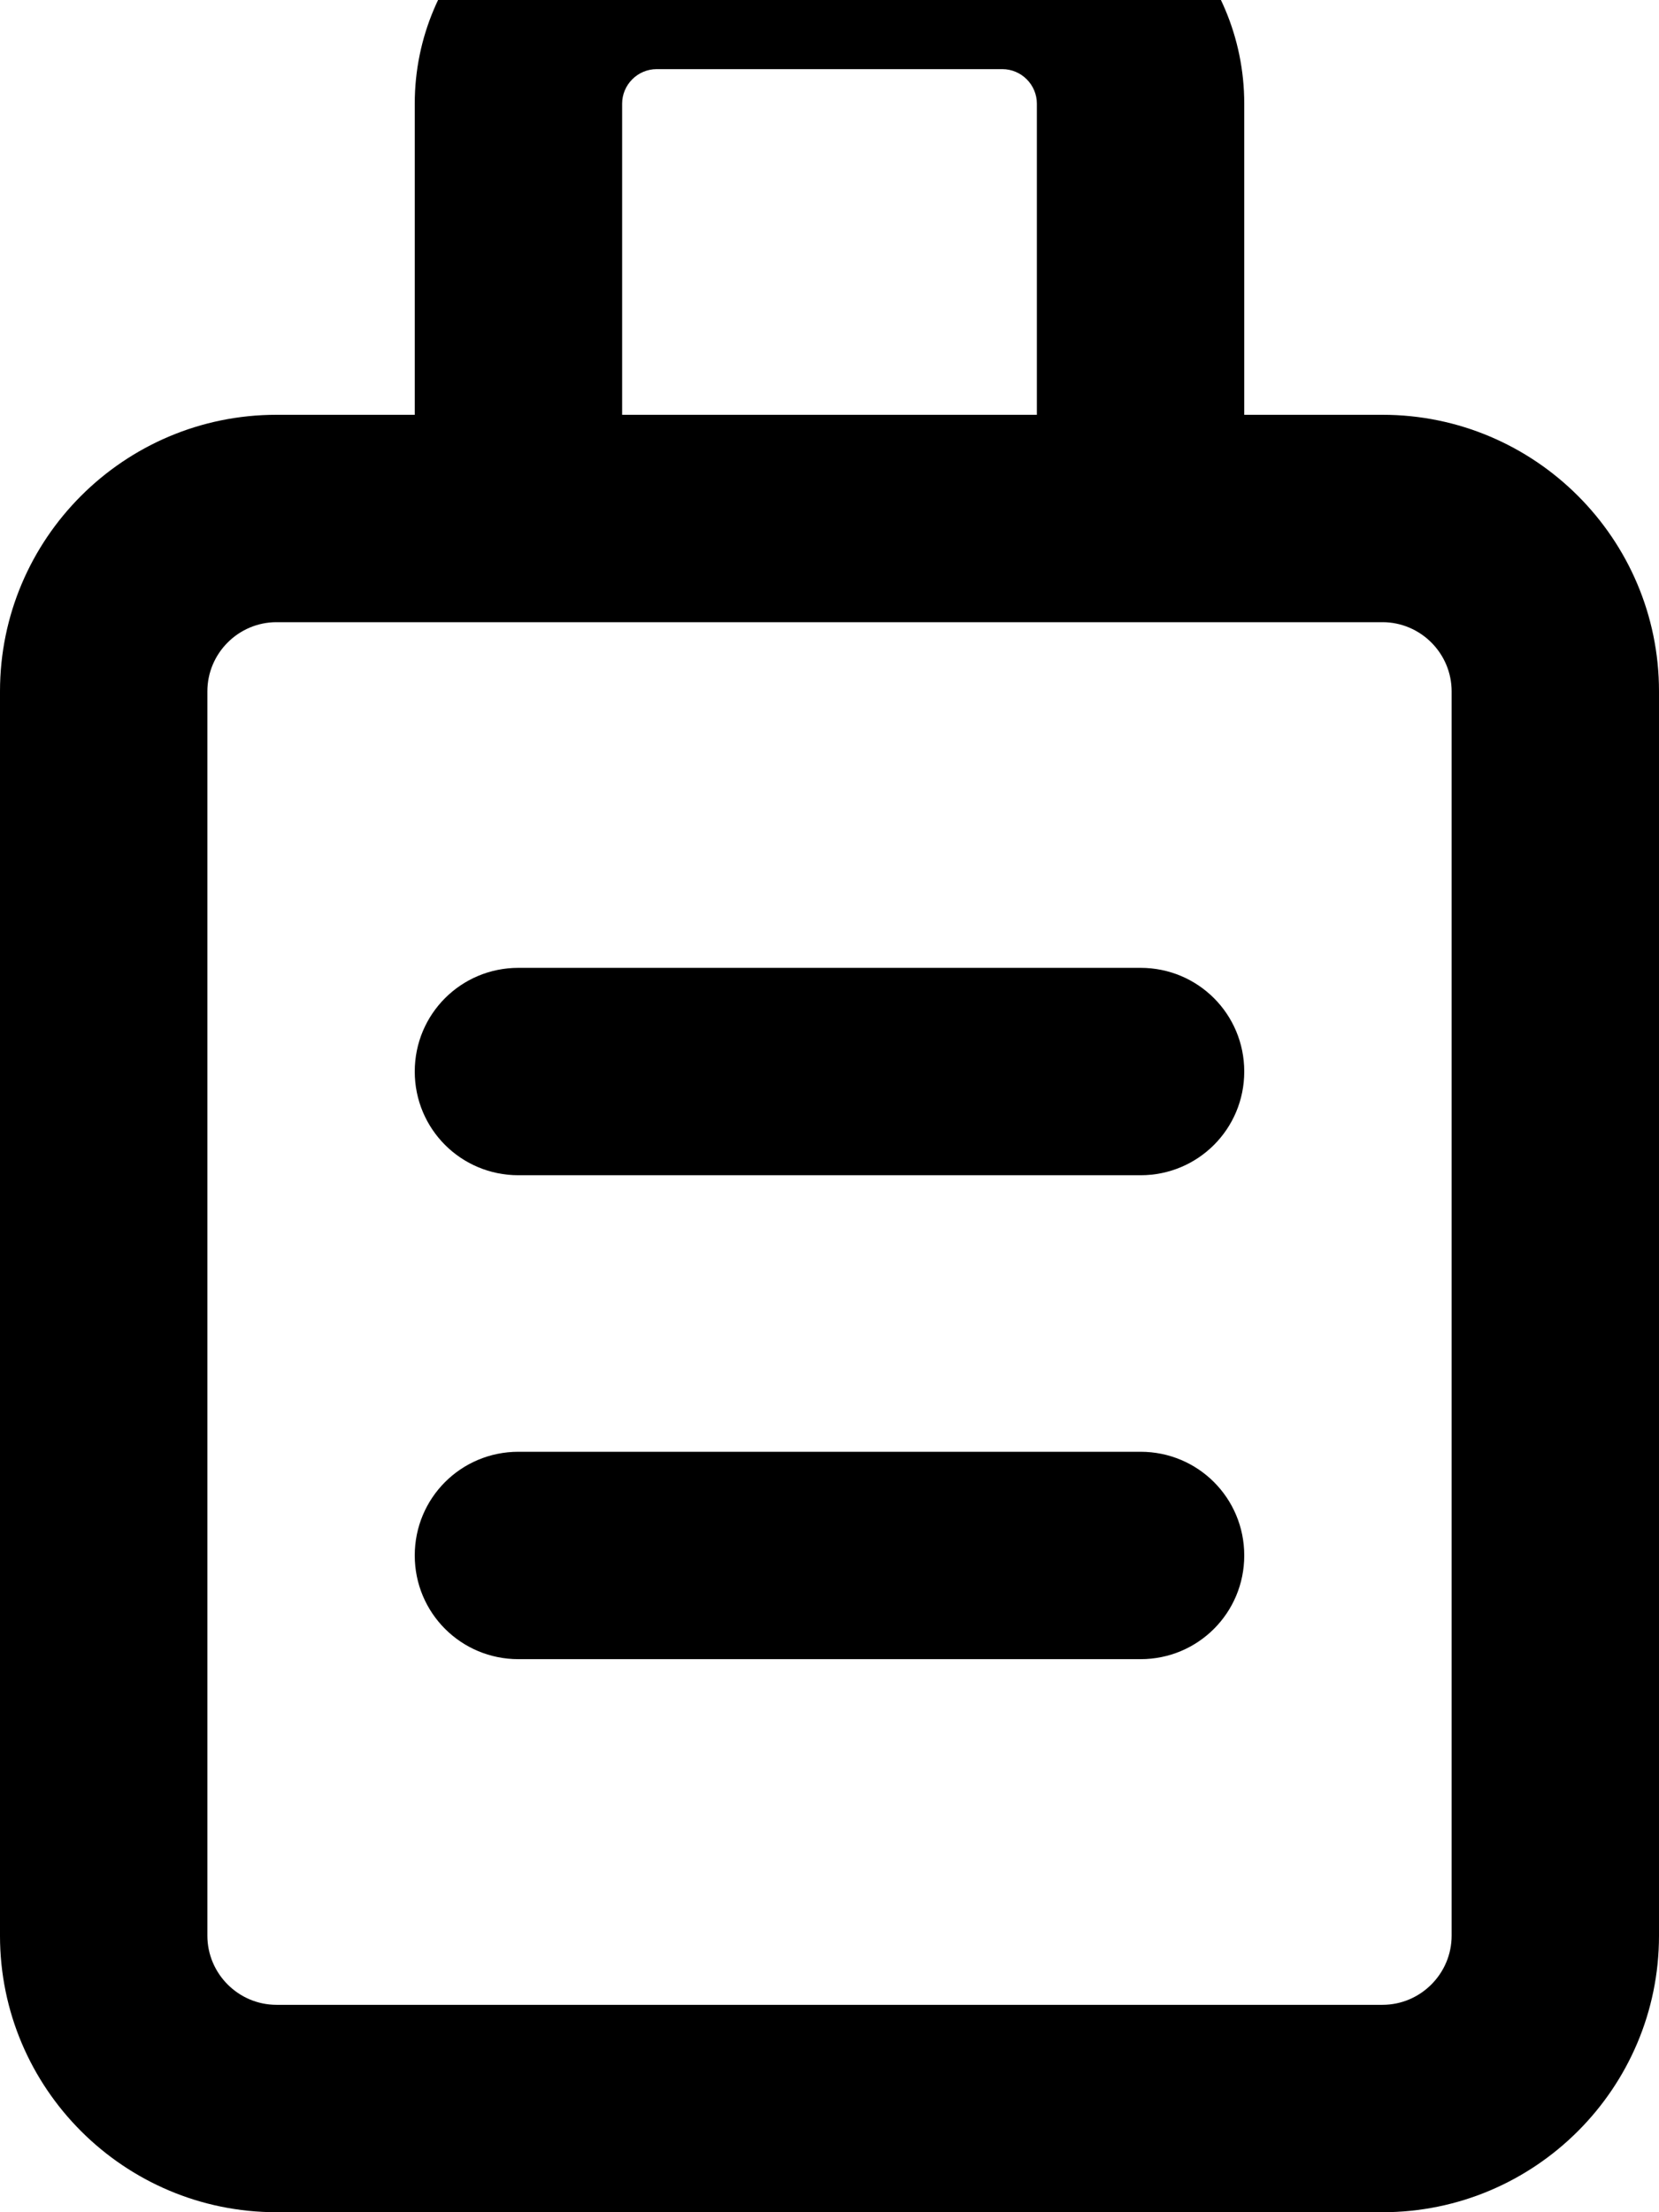 <svg xmlns="http://www.w3.org/2000/svg" viewBox="0 0 384 512"><!--! Font Awesome Pro 7.0.0 by @fontawesome - https://fontawesome.com License - https://fontawesome.com/license (Commercial License) Copyright 2025 Fonticons, Inc. --><path fill="currentColor" d="M144 24l0 72 96 0 0-72c0-4.4-3.6-8-8-8l-80 0c-4.4 0-8 3.6-8 8zM96 96l0-72c0-30.9 25.1-56 56-56l80 0c30.9 0 56 25.1 56 56l0 72 32 0c35.3 0 64 28.7 64 64l0 288c0 35.3-28.7 64-64 64l0 8c0 13.3-10.7 24-24 24s-24-10.7-24-24l0-8-160 0 0 8c0 13.3-10.7 24-24 24s-24-10.7-24-24l0-8c-35.3 0-64-28.7-64-64L0 160c0-35.3 28.7-64 64-64l32 0zM64 144c-8.8 0-16 7.2-16 16l0 288c0 8.8 7.2 16 16 16l256 0c8.8 0 16-7.2 16-16l0-288c0-8.8-7.2-16-16-16L64 144zM96 248c0-13.3 10.7-24 24-24l144 0c13.3 0 24 10.7 24 24s-10.7 24-24 24l-144 0c-13.3 0-24-10.7-24-24zm0 112c0-13.3 10.7-24 24-24l144 0c13.3 0 24 10.7 24 24s-10.7 24-24 24l-144 0c-13.3 0-24-10.7-24-24z"/></svg>